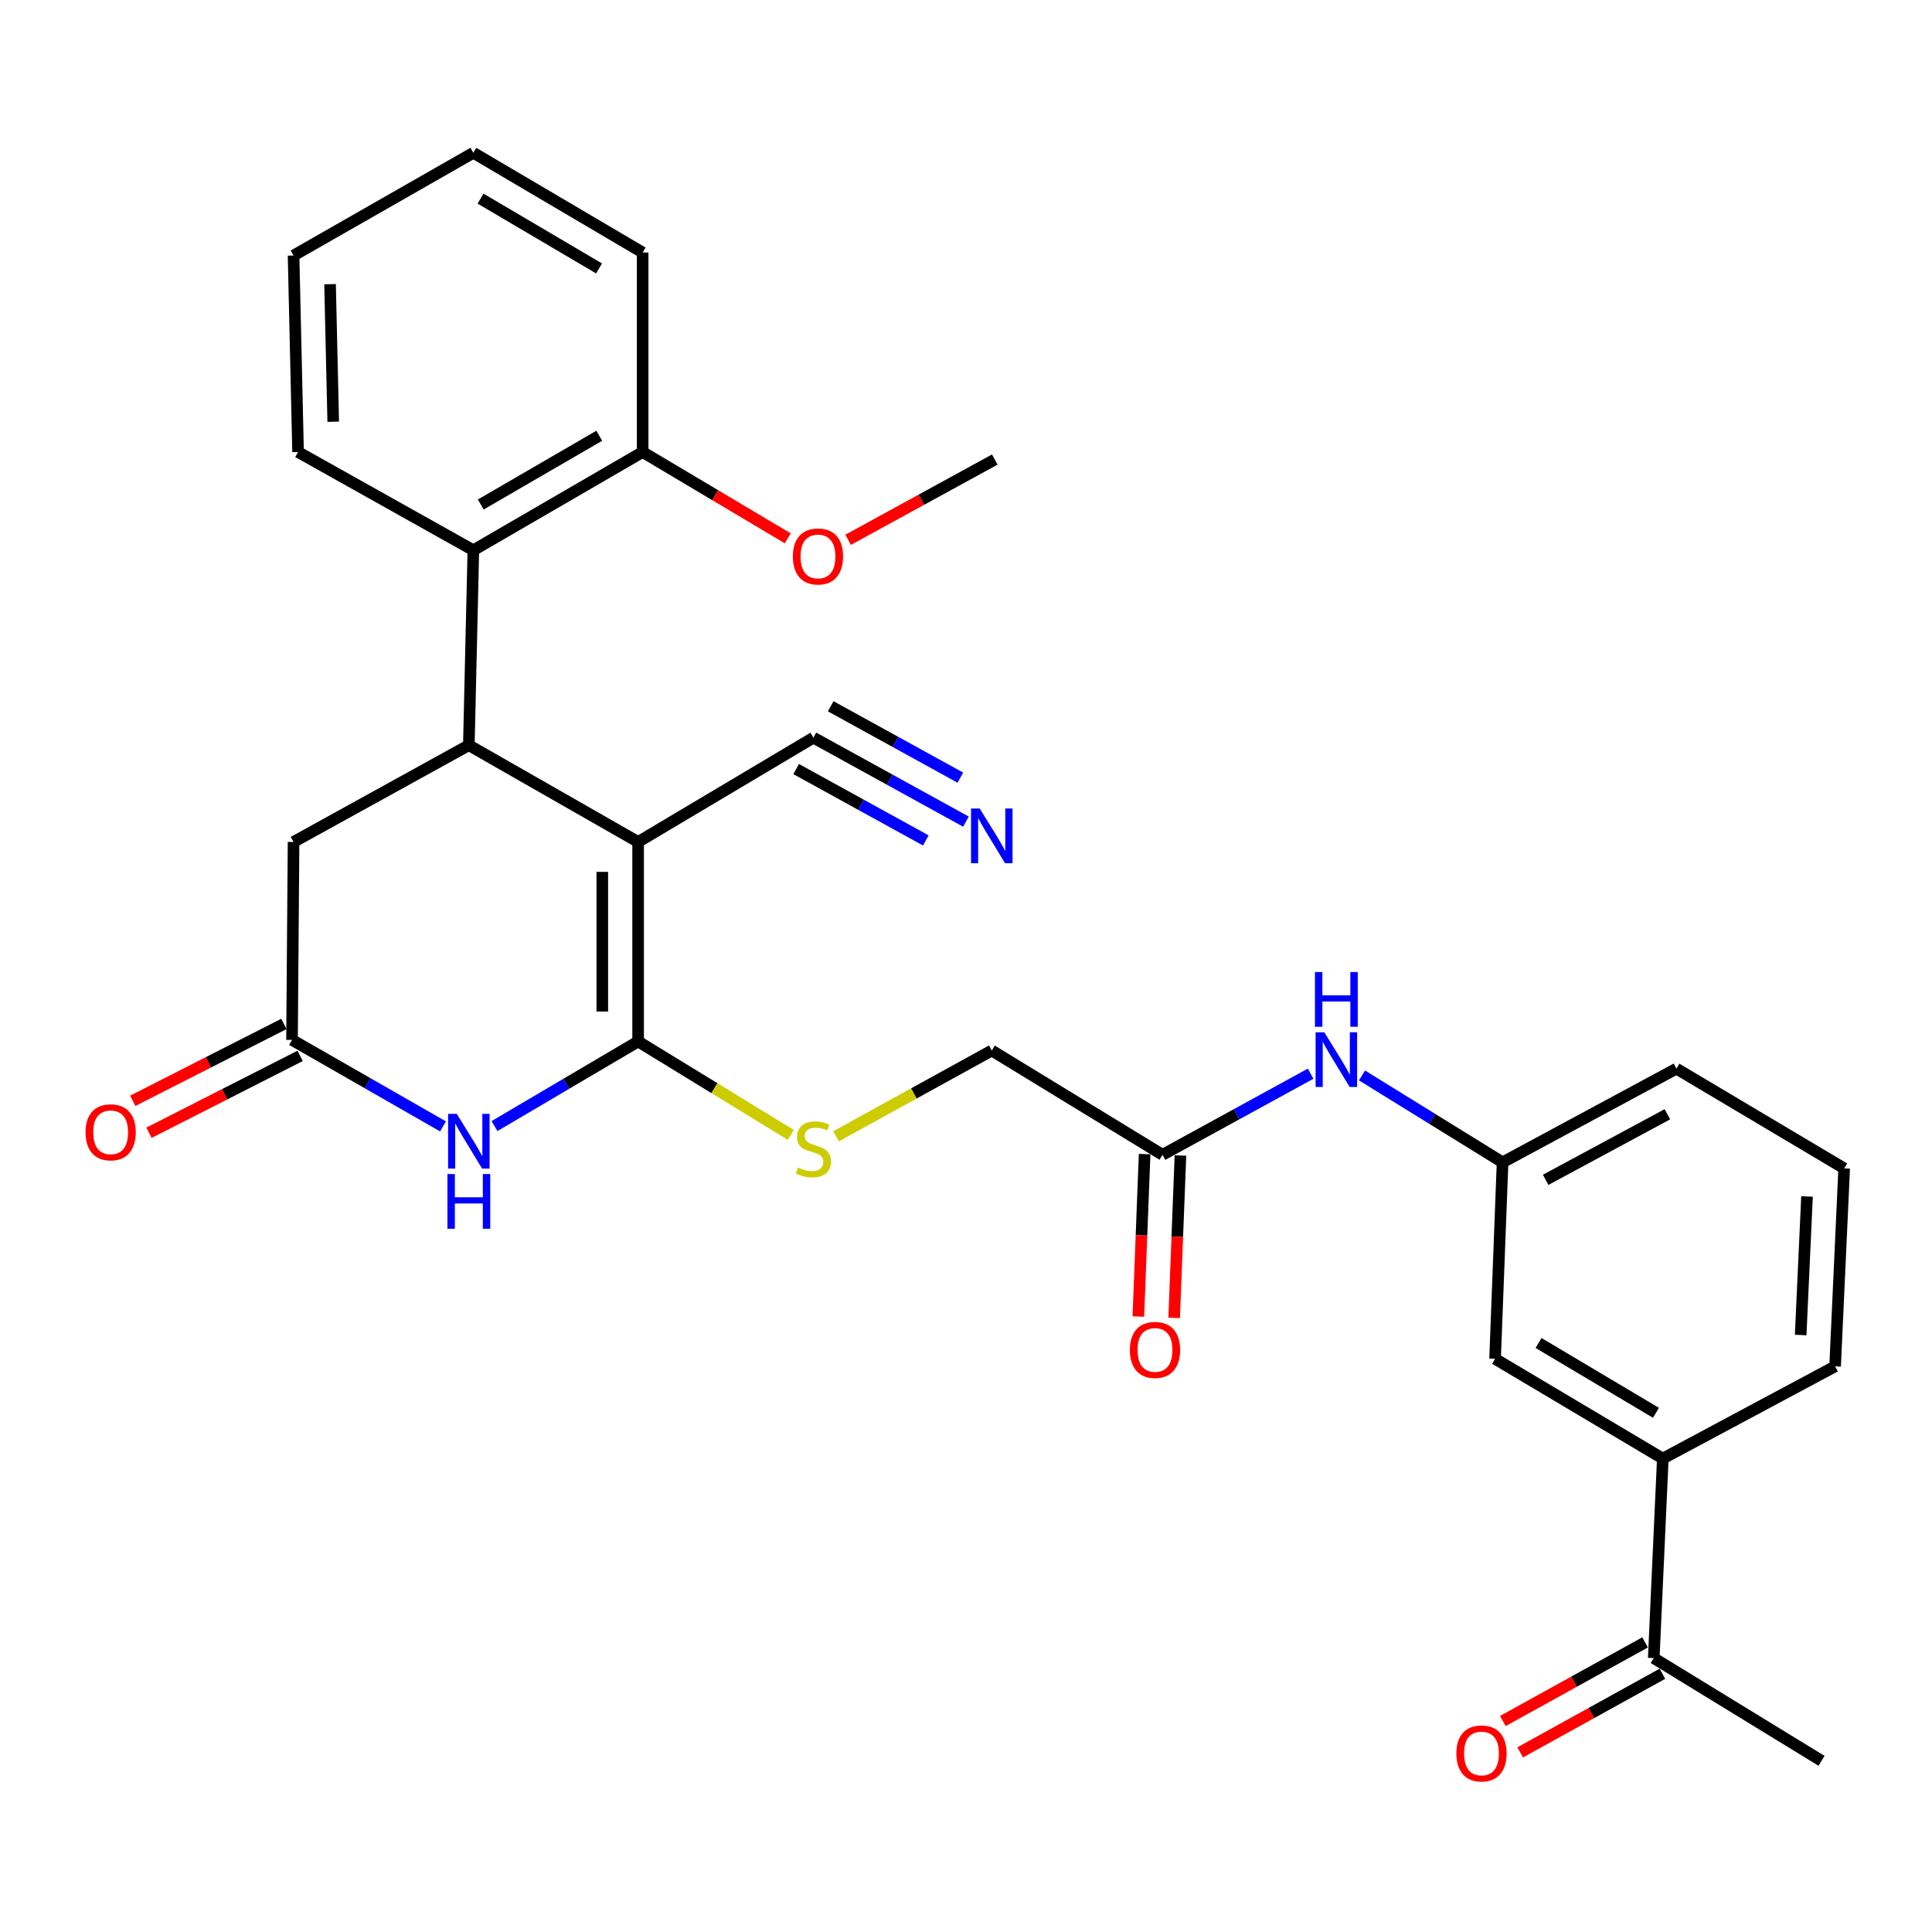 <?xml version='1.0' encoding='iso-8859-1'?>
<svg version='1.1' baseProfile='full'
              xmlns='http://www.w3.org/2000/svg'
                      xmlns:rdkit='http://www.rdkit.org/xml'
                      xmlns:xlink='http://www.w3.org/1999/xlink'
                  xml:space='preserve'
width='1000px' height='1000px' viewBox='0 0 1000 1000'>
<!-- END OF HEADER -->
<rect style='opacity:1.0;fill:#FFFFFF;stroke:none' width='1000' height='1000' x='0' y='0'> </rect>
<path class='bond-0' d='M 330.291,435.79 L 330.291,539.056' style='fill:none;fill-rule:evenodd;stroke:#000000;stroke-width:6px;stroke-linecap:butt;stroke-linejoin:miter;stroke-opacity:1' />
<path class='bond-0' d='M 311.742,451.28 L 311.742,523.566' style='fill:none;fill-rule:evenodd;stroke:#000000;stroke-width:6px;stroke-linecap:butt;stroke-linejoin:miter;stroke-opacity:1' />
<path class='bond-1' d='M 330.291,435.79 L 242.668,385.718' style='fill:none;fill-rule:evenodd;stroke:#000000;stroke-width:6px;stroke-linecap:butt;stroke-linejoin:miter;stroke-opacity:1' />
<path class='bond-4' d='M 330.291,435.79 L 421.026,381.813' style='fill:none;fill-rule:evenodd;stroke:#000000;stroke-width:6px;stroke-linecap:butt;stroke-linejoin:miter;stroke-opacity:1' />
<path class='bond-2' d='M 330.291,539.056 L 293.12,560.957' style='fill:none;fill-rule:evenodd;stroke:#000000;stroke-width:6px;stroke-linecap:butt;stroke-linejoin:miter;stroke-opacity:1' />
<path class='bond-2' d='M 293.12,560.957 L 255.95,582.858' style='fill:none;fill-rule:evenodd;stroke:#0000FF;stroke-width:6px;stroke-linecap:butt;stroke-linejoin:miter;stroke-opacity:1' />
<path class='bond-6' d='M 330.291,539.056 L 369.789,563.231' style='fill:none;fill-rule:evenodd;stroke:#000000;stroke-width:6px;stroke-linecap:butt;stroke-linejoin:miter;stroke-opacity:1' />
<path class='bond-6' d='M 369.789,563.231 L 409.287,587.405' style='fill:none;fill-rule:evenodd;stroke:#CCCC00;stroke-width:6px;stroke-linecap:butt;stroke-linejoin:miter;stroke-opacity:1' />
<path class='bond-5' d='M 242.668,385.718 L 245.007,284.802' style='fill:none;fill-rule:evenodd;stroke:#000000;stroke-width:6px;stroke-linecap:butt;stroke-linejoin:miter;stroke-opacity:1' />
<path class='bond-8' d='M 242.668,385.718 L 151.943,435.79' style='fill:none;fill-rule:evenodd;stroke:#000000;stroke-width:6px;stroke-linecap:butt;stroke-linejoin:miter;stroke-opacity:1' />
<path class='bond-30' d='M 229.291,583.021 L 190.22,560.637' style='fill:none;fill-rule:evenodd;stroke:#0000FF;stroke-width:6px;stroke-linecap:butt;stroke-linejoin:miter;stroke-opacity:1' />
<path class='bond-30' d='M 190.22,560.637 L 151.149,538.253' style='fill:none;fill-rule:evenodd;stroke:#000000;stroke-width:6px;stroke-linecap:butt;stroke-linejoin:miter;stroke-opacity:1' />
<path class='bond-3' d='M 151.149,538.253 L 151.943,435.79' style='fill:none;fill-rule:evenodd;stroke:#000000;stroke-width:6px;stroke-linecap:butt;stroke-linejoin:miter;stroke-opacity:1' />
<path class='bond-15' d='M 146.945,529.986 L 107.822,549.882' style='fill:none;fill-rule:evenodd;stroke:#000000;stroke-width:6px;stroke-linecap:butt;stroke-linejoin:miter;stroke-opacity:1' />
<path class='bond-15' d='M 107.822,549.882 L 68.7,569.778' style='fill:none;fill-rule:evenodd;stroke:#FF0000;stroke-width:6px;stroke-linecap:butt;stroke-linejoin:miter;stroke-opacity:1' />
<path class='bond-15' d='M 155.353,546.519 L 116.231,566.416' style='fill:none;fill-rule:evenodd;stroke:#000000;stroke-width:6px;stroke-linecap:butt;stroke-linejoin:miter;stroke-opacity:1' />
<path class='bond-15' d='M 116.231,566.416 L 77.108,586.312' style='fill:none;fill-rule:evenodd;stroke:#FF0000;stroke-width:6px;stroke-linecap:butt;stroke-linejoin:miter;stroke-opacity:1' />
<path class='bond-7' d='M 421.026,381.813 L 460.5,403.543' style='fill:none;fill-rule:evenodd;stroke:#000000;stroke-width:6px;stroke-linecap:butt;stroke-linejoin:miter;stroke-opacity:1' />
<path class='bond-7' d='M 460.5,403.543 L 499.974,425.274' style='fill:none;fill-rule:evenodd;stroke:#0000FF;stroke-width:6px;stroke-linecap:butt;stroke-linejoin:miter;stroke-opacity:1' />
<path class='bond-7' d='M 412.081,398.062 L 445.633,416.533' style='fill:none;fill-rule:evenodd;stroke:#000000;stroke-width:6px;stroke-linecap:butt;stroke-linejoin:miter;stroke-opacity:1' />
<path class='bond-7' d='M 445.633,416.533 L 479.186,435.004' style='fill:none;fill-rule:evenodd;stroke:#0000FF;stroke-width:6px;stroke-linecap:butt;stroke-linejoin:miter;stroke-opacity:1' />
<path class='bond-7' d='M 429.971,365.563 L 463.524,384.034' style='fill:none;fill-rule:evenodd;stroke:#000000;stroke-width:6px;stroke-linecap:butt;stroke-linejoin:miter;stroke-opacity:1' />
<path class='bond-7' d='M 463.524,384.034 L 497.077,402.505' style='fill:none;fill-rule:evenodd;stroke:#0000FF;stroke-width:6px;stroke-linecap:butt;stroke-linejoin:miter;stroke-opacity:1' />
<path class='bond-14' d='M 245.007,284.802 L 332.63,233.967' style='fill:none;fill-rule:evenodd;stroke:#000000;stroke-width:6px;stroke-linecap:butt;stroke-linejoin:miter;stroke-opacity:1' />
<path class='bond-14' d='M 248.842,261.132 L 310.178,225.548' style='fill:none;fill-rule:evenodd;stroke:#000000;stroke-width:6px;stroke-linecap:butt;stroke-linejoin:miter;stroke-opacity:1' />
<path class='bond-21' d='M 245.007,284.802 L 154.282,233.967' style='fill:none;fill-rule:evenodd;stroke:#000000;stroke-width:6px;stroke-linecap:butt;stroke-linejoin:miter;stroke-opacity:1' />
<path class='bond-19' d='M 432.741,588.138 L 473.045,565.942' style='fill:none;fill-rule:evenodd;stroke:#CCCC00;stroke-width:6px;stroke-linecap:butt;stroke-linejoin:miter;stroke-opacity:1' />
<path class='bond-19' d='M 473.045,565.942 L 513.348,543.745' style='fill:none;fill-rule:evenodd;stroke:#000000;stroke-width:6px;stroke-linecap:butt;stroke-linejoin:miter;stroke-opacity:1' />
<path class='bond-9' d='M 601.724,597.723 L 513.348,543.745' style='fill:none;fill-rule:evenodd;stroke:#000000;stroke-width:6px;stroke-linecap:butt;stroke-linejoin:miter;stroke-opacity:1' />
<path class='bond-11' d='M 601.724,597.723 L 640.058,576.727' style='fill:none;fill-rule:evenodd;stroke:#000000;stroke-width:6px;stroke-linecap:butt;stroke-linejoin:miter;stroke-opacity:1' />
<path class='bond-11' d='M 640.058,576.727 L 678.392,555.731' style='fill:none;fill-rule:evenodd;stroke:#0000FF;stroke-width:6px;stroke-linecap:butt;stroke-linejoin:miter;stroke-opacity:1' />
<path class='bond-17' d='M 592.456,597.364 L 590.829,639.4' style='fill:none;fill-rule:evenodd;stroke:#000000;stroke-width:6px;stroke-linecap:butt;stroke-linejoin:miter;stroke-opacity:1' />
<path class='bond-17' d='M 590.829,639.4 L 589.203,681.436' style='fill:none;fill-rule:evenodd;stroke:#FF0000;stroke-width:6px;stroke-linecap:butt;stroke-linejoin:miter;stroke-opacity:1' />
<path class='bond-17' d='M 610.991,598.081 L 609.364,640.117' style='fill:none;fill-rule:evenodd;stroke:#000000;stroke-width:6px;stroke-linecap:butt;stroke-linejoin:miter;stroke-opacity:1' />
<path class='bond-17' d='M 609.364,640.117 L 607.738,682.153' style='fill:none;fill-rule:evenodd;stroke:#FF0000;stroke-width:6px;stroke-linecap:butt;stroke-linejoin:miter;stroke-opacity:1' />
<path class='bond-10' d='M 860.667,754.956 L 773.848,703.328' style='fill:none;fill-rule:evenodd;stroke:#000000;stroke-width:6px;stroke-linecap:butt;stroke-linejoin:miter;stroke-opacity:1' />
<path class='bond-10' d='M 857.125,731.269 L 796.351,695.129' style='fill:none;fill-rule:evenodd;stroke:#000000;stroke-width:6px;stroke-linecap:butt;stroke-linejoin:miter;stroke-opacity:1' />
<path class='bond-12' d='M 860.667,754.956 L 855.978,858.222' style='fill:none;fill-rule:evenodd;stroke:#000000;stroke-width:6px;stroke-linecap:butt;stroke-linejoin:miter;stroke-opacity:1' />
<path class='bond-32' d='M 860.667,754.956 L 949.846,707.223' style='fill:none;fill-rule:evenodd;stroke:#000000;stroke-width:6px;stroke-linecap:butt;stroke-linejoin:miter;stroke-opacity:1' />
<path class='bond-16' d='M 704.965,556.646 L 741.349,579.137' style='fill:none;fill-rule:evenodd;stroke:#0000FF;stroke-width:6px;stroke-linecap:butt;stroke-linejoin:miter;stroke-opacity:1' />
<path class='bond-16' d='M 741.349,579.137 L 777.733,601.628' style='fill:none;fill-rule:evenodd;stroke:#000000;stroke-width:6px;stroke-linecap:butt;stroke-linejoin:miter;stroke-opacity:1' />
<path class='bond-18' d='M 851.492,850.105 L 814.681,870.448' style='fill:none;fill-rule:evenodd;stroke:#000000;stroke-width:6px;stroke-linecap:butt;stroke-linejoin:miter;stroke-opacity:1' />
<path class='bond-18' d='M 814.681,870.448 L 777.87,890.791' style='fill:none;fill-rule:evenodd;stroke:#FF0000;stroke-width:6px;stroke-linecap:butt;stroke-linejoin:miter;stroke-opacity:1' />
<path class='bond-18' d='M 860.464,866.339 L 823.653,886.683' style='fill:none;fill-rule:evenodd;stroke:#000000;stroke-width:6px;stroke-linecap:butt;stroke-linejoin:miter;stroke-opacity:1' />
<path class='bond-18' d='M 823.653,886.683 L 786.842,907.026' style='fill:none;fill-rule:evenodd;stroke:#FF0000;stroke-width:6px;stroke-linecap:butt;stroke-linejoin:miter;stroke-opacity:1' />
<path class='bond-25' d='M 855.978,858.222 L 942.818,911.396' style='fill:none;fill-rule:evenodd;stroke:#000000;stroke-width:6px;stroke-linecap:butt;stroke-linejoin:miter;stroke-opacity:1' />
<path class='bond-13' d='M 773.848,703.328 L 777.733,601.628' style='fill:none;fill-rule:evenodd;stroke:#000000;stroke-width:6px;stroke-linecap:butt;stroke-linejoin:miter;stroke-opacity:1' />
<path class='bond-20' d='M 332.63,233.967 L 370.183,256.305' style='fill:none;fill-rule:evenodd;stroke:#000000;stroke-width:6px;stroke-linecap:butt;stroke-linejoin:miter;stroke-opacity:1' />
<path class='bond-20' d='M 370.183,256.305 L 407.736,278.642' style='fill:none;fill-rule:evenodd;stroke:#FF0000;stroke-width:6px;stroke-linecap:butt;stroke-linejoin:miter;stroke-opacity:1' />
<path class='bond-26' d='M 332.63,233.967 L 332.63,130.701' style='fill:none;fill-rule:evenodd;stroke:#000000;stroke-width:6px;stroke-linecap:butt;stroke-linejoin:miter;stroke-opacity:1' />
<path class='bond-24' d='M 777.733,601.628 L 867.726,553.133' style='fill:none;fill-rule:evenodd;stroke:#000000;stroke-width:6px;stroke-linecap:butt;stroke-linejoin:miter;stroke-opacity:1' />
<path class='bond-24' d='M 800.031,610.683 L 863.026,576.736' style='fill:none;fill-rule:evenodd;stroke:#000000;stroke-width:6px;stroke-linecap:butt;stroke-linejoin:miter;stroke-opacity:1' />
<path class='bond-27' d='M 438.984,279.403 L 476.939,258.633' style='fill:none;fill-rule:evenodd;stroke:#FF0000;stroke-width:6px;stroke-linecap:butt;stroke-linejoin:miter;stroke-opacity:1' />
<path class='bond-27' d='M 476.939,258.633 L 514.894,237.863' style='fill:none;fill-rule:evenodd;stroke:#000000;stroke-width:6px;stroke-linecap:butt;stroke-linejoin:miter;stroke-opacity:1' />
<path class='bond-28' d='M 154.282,233.967 L 151.943,132.257' style='fill:none;fill-rule:evenodd;stroke:#000000;stroke-width:6px;stroke-linecap:butt;stroke-linejoin:miter;stroke-opacity:1' />
<path class='bond-28' d='M 172.475,218.284 L 170.837,147.087' style='fill:none;fill-rule:evenodd;stroke:#000000;stroke-width:6px;stroke-linecap:butt;stroke-linejoin:miter;stroke-opacity:1' />
<path class='bond-22' d='M 949.846,707.223 L 954.545,604.761' style='fill:none;fill-rule:evenodd;stroke:#000000;stroke-width:6px;stroke-linecap:butt;stroke-linejoin:miter;stroke-opacity:1' />
<path class='bond-22' d='M 932.022,691.004 L 935.311,619.28' style='fill:none;fill-rule:evenodd;stroke:#000000;stroke-width:6px;stroke-linecap:butt;stroke-linejoin:miter;stroke-opacity:1' />
<path class='bond-23' d='M 954.545,604.761 L 867.726,553.133' style='fill:none;fill-rule:evenodd;stroke:#000000;stroke-width:6px;stroke-linecap:butt;stroke-linejoin:miter;stroke-opacity:1' />
<path class='bond-31' d='M 332.63,130.701 L 245.007,79.084' style='fill:none;fill-rule:evenodd;stroke:#000000;stroke-width:6px;stroke-linecap:butt;stroke-linejoin:miter;stroke-opacity:1' />
<path class='bond-31' d='M 310.072,138.941 L 248.735,102.808' style='fill:none;fill-rule:evenodd;stroke:#000000;stroke-width:6px;stroke-linecap:butt;stroke-linejoin:miter;stroke-opacity:1' />
<path class='bond-29' d='M 151.943,132.257 L 245.007,79.084' style='fill:none;fill-rule:evenodd;stroke:#000000;stroke-width:6px;stroke-linecap:butt;stroke-linejoin:miter;stroke-opacity:1' />
<path  class='atom-3' d='M 236.408 576.524
L 245.688 591.524
Q 246.608 593.004, 248.088 595.684
Q 249.568 598.364, 249.648 598.524
L 249.648 576.524
L 253.408 576.524
L 253.408 604.844
L 249.528 604.844
L 239.568 588.444
Q 238.408 586.524, 237.168 584.324
Q 235.968 582.124, 235.608 581.444
L 235.608 604.844
L 231.928 604.844
L 231.928 576.524
L 236.408 576.524
' fill='#0000FF'/>
<path  class='atom-3' d='M 231.588 607.676
L 235.428 607.676
L 235.428 619.716
L 249.908 619.716
L 249.908 607.676
L 253.748 607.676
L 253.748 635.996
L 249.908 635.996
L 249.908 622.916
L 235.428 622.916
L 235.428 635.996
L 231.588 635.996
L 231.588 607.676
' fill='#0000FF'/>
<path  class='atom-7' d='M 413.026 604.31
Q 413.346 604.43, 414.666 604.99
Q 415.986 605.55, 417.426 605.91
Q 418.906 606.23, 420.346 606.23
Q 423.026 606.23, 424.586 604.95
Q 426.146 603.63, 426.146 601.35
Q 426.146 599.79, 425.346 598.83
Q 424.586 597.87, 423.386 597.35
Q 422.186 596.83, 420.186 596.23
Q 417.666 595.47, 416.146 594.75
Q 414.666 594.03, 413.586 592.51
Q 412.546 590.99, 412.546 588.43
Q 412.546 584.87, 414.946 582.67
Q 417.386 580.47, 422.186 580.47
Q 425.466 580.47, 429.186 582.03
L 428.266 585.11
Q 424.866 583.71, 422.306 583.71
Q 419.546 583.71, 418.026 584.87
Q 416.506 585.99, 416.546 587.95
Q 416.546 589.47, 417.306 590.39
Q 418.106 591.31, 419.226 591.83
Q 420.386 592.35, 422.306 592.95
Q 424.866 593.75, 426.386 594.55
Q 427.906 595.35, 428.986 596.99
Q 430.106 598.59, 430.106 601.35
Q 430.106 605.27, 427.466 607.39
Q 424.866 609.47, 420.506 609.47
Q 417.986 609.47, 416.066 608.91
Q 414.186 608.39, 411.946 607.47
L 413.026 604.31
' fill='#CCCC00'/>
<path  class='atom-8' d='M 507.088 418.477
L 516.368 433.477
Q 517.288 434.957, 518.768 437.637
Q 520.248 440.317, 520.328 440.477
L 520.328 418.477
L 524.088 418.477
L 524.088 446.797
L 520.208 446.797
L 510.248 430.397
Q 509.088 428.477, 507.848 426.277
Q 506.648 424.077, 506.288 423.397
L 506.288 446.797
L 502.608 446.797
L 502.608 418.477
L 507.088 418.477
' fill='#0000FF'/>
<path  class='atom-12' d='M 685.436 534.284
L 694.716 549.284
Q 695.636 550.764, 697.116 553.444
Q 698.596 556.124, 698.676 556.284
L 698.676 534.284
L 702.436 534.284
L 702.436 562.604
L 698.556 562.604
L 688.596 546.204
Q 687.436 544.284, 686.196 542.084
Q 684.996 539.884, 684.636 539.204
L 684.636 562.604
L 680.956 562.604
L 680.956 534.284
L 685.436 534.284
' fill='#0000FF'/>
<path  class='atom-12' d='M 680.616 503.132
L 684.456 503.132
L 684.456 515.172
L 698.936 515.172
L 698.936 503.132
L 702.776 503.132
L 702.776 531.452
L 698.936 531.452
L 698.936 518.372
L 684.456 518.372
L 684.456 531.452
L 680.616 531.452
L 680.616 503.132
' fill='#0000FF'/>
<path  class='atom-16' d='M 44.271 586.076
Q 44.271 579.276, 47.631 575.476
Q 50.991 571.676, 57.271 571.676
Q 63.551 571.676, 66.911 575.476
Q 70.271 579.276, 70.271 586.076
Q 70.271 592.956, 66.871 596.876
Q 63.471 600.756, 57.271 600.756
Q 51.031 600.756, 47.631 596.876
Q 44.271 592.996, 44.271 586.076
M 57.271 597.556
Q 61.591 597.556, 63.911 594.676
Q 66.271 591.756, 66.271 586.076
Q 66.271 580.516, 63.911 577.716
Q 61.591 574.876, 57.271 574.876
Q 52.951 574.876, 50.591 577.676
Q 48.271 580.476, 48.271 586.076
Q 48.271 591.796, 50.591 594.676
Q 52.951 597.556, 57.271 597.556
' fill='#FF0000'/>
<path  class='atom-18' d='M 584.818 698.719
Q 584.818 691.919, 588.178 688.119
Q 591.538 684.319, 597.818 684.319
Q 604.098 684.319, 607.458 688.119
Q 610.818 691.919, 610.818 698.719
Q 610.818 705.599, 607.418 709.519
Q 604.018 713.399, 597.818 713.399
Q 591.578 713.399, 588.178 709.519
Q 584.818 705.639, 584.818 698.719
M 597.818 710.199
Q 602.138 710.199, 604.458 707.319
Q 606.818 704.399, 606.818 698.719
Q 606.818 693.159, 604.458 690.359
Q 602.138 687.519, 597.818 687.519
Q 593.498 687.519, 591.138 690.319
Q 588.818 693.119, 588.818 698.719
Q 588.818 704.439, 591.138 707.319
Q 593.498 710.199, 597.818 710.199
' fill='#FF0000'/>
<path  class='atom-19' d='M 753.809 907.58
Q 753.809 900.78, 757.169 896.98
Q 760.529 893.18, 766.809 893.18
Q 773.089 893.18, 776.449 896.98
Q 779.809 900.78, 779.809 907.58
Q 779.809 914.46, 776.409 918.38
Q 773.009 922.26, 766.809 922.26
Q 760.569 922.26, 757.169 918.38
Q 753.809 914.5, 753.809 907.58
M 766.809 919.06
Q 771.129 919.06, 773.449 916.18
Q 775.809 913.26, 775.809 907.58
Q 775.809 902.02, 773.449 899.22
Q 771.129 896.38, 766.809 896.38
Q 762.489 896.38, 760.129 899.18
Q 757.809 901.98, 757.809 907.58
Q 757.809 913.3, 760.129 916.18
Q 762.489 919.06, 766.809 919.06
' fill='#FF0000'/>
<path  class='atom-21' d='M 410.376 288.025
Q 410.376 281.225, 413.736 277.425
Q 417.096 273.625, 423.376 273.625
Q 429.656 273.625, 433.016 277.425
Q 436.376 281.225, 436.376 288.025
Q 436.376 294.905, 432.976 298.825
Q 429.576 302.705, 423.376 302.705
Q 417.136 302.705, 413.736 298.825
Q 410.376 294.945, 410.376 288.025
M 423.376 299.505
Q 427.696 299.505, 430.016 296.625
Q 432.376 293.705, 432.376 288.025
Q 432.376 282.465, 430.016 279.665
Q 427.696 276.825, 423.376 276.825
Q 419.056 276.825, 416.696 279.625
Q 414.376 282.425, 414.376 288.025
Q 414.376 293.745, 416.696 296.625
Q 419.056 299.505, 423.376 299.505
' fill='#FF0000'/>
</svg>
